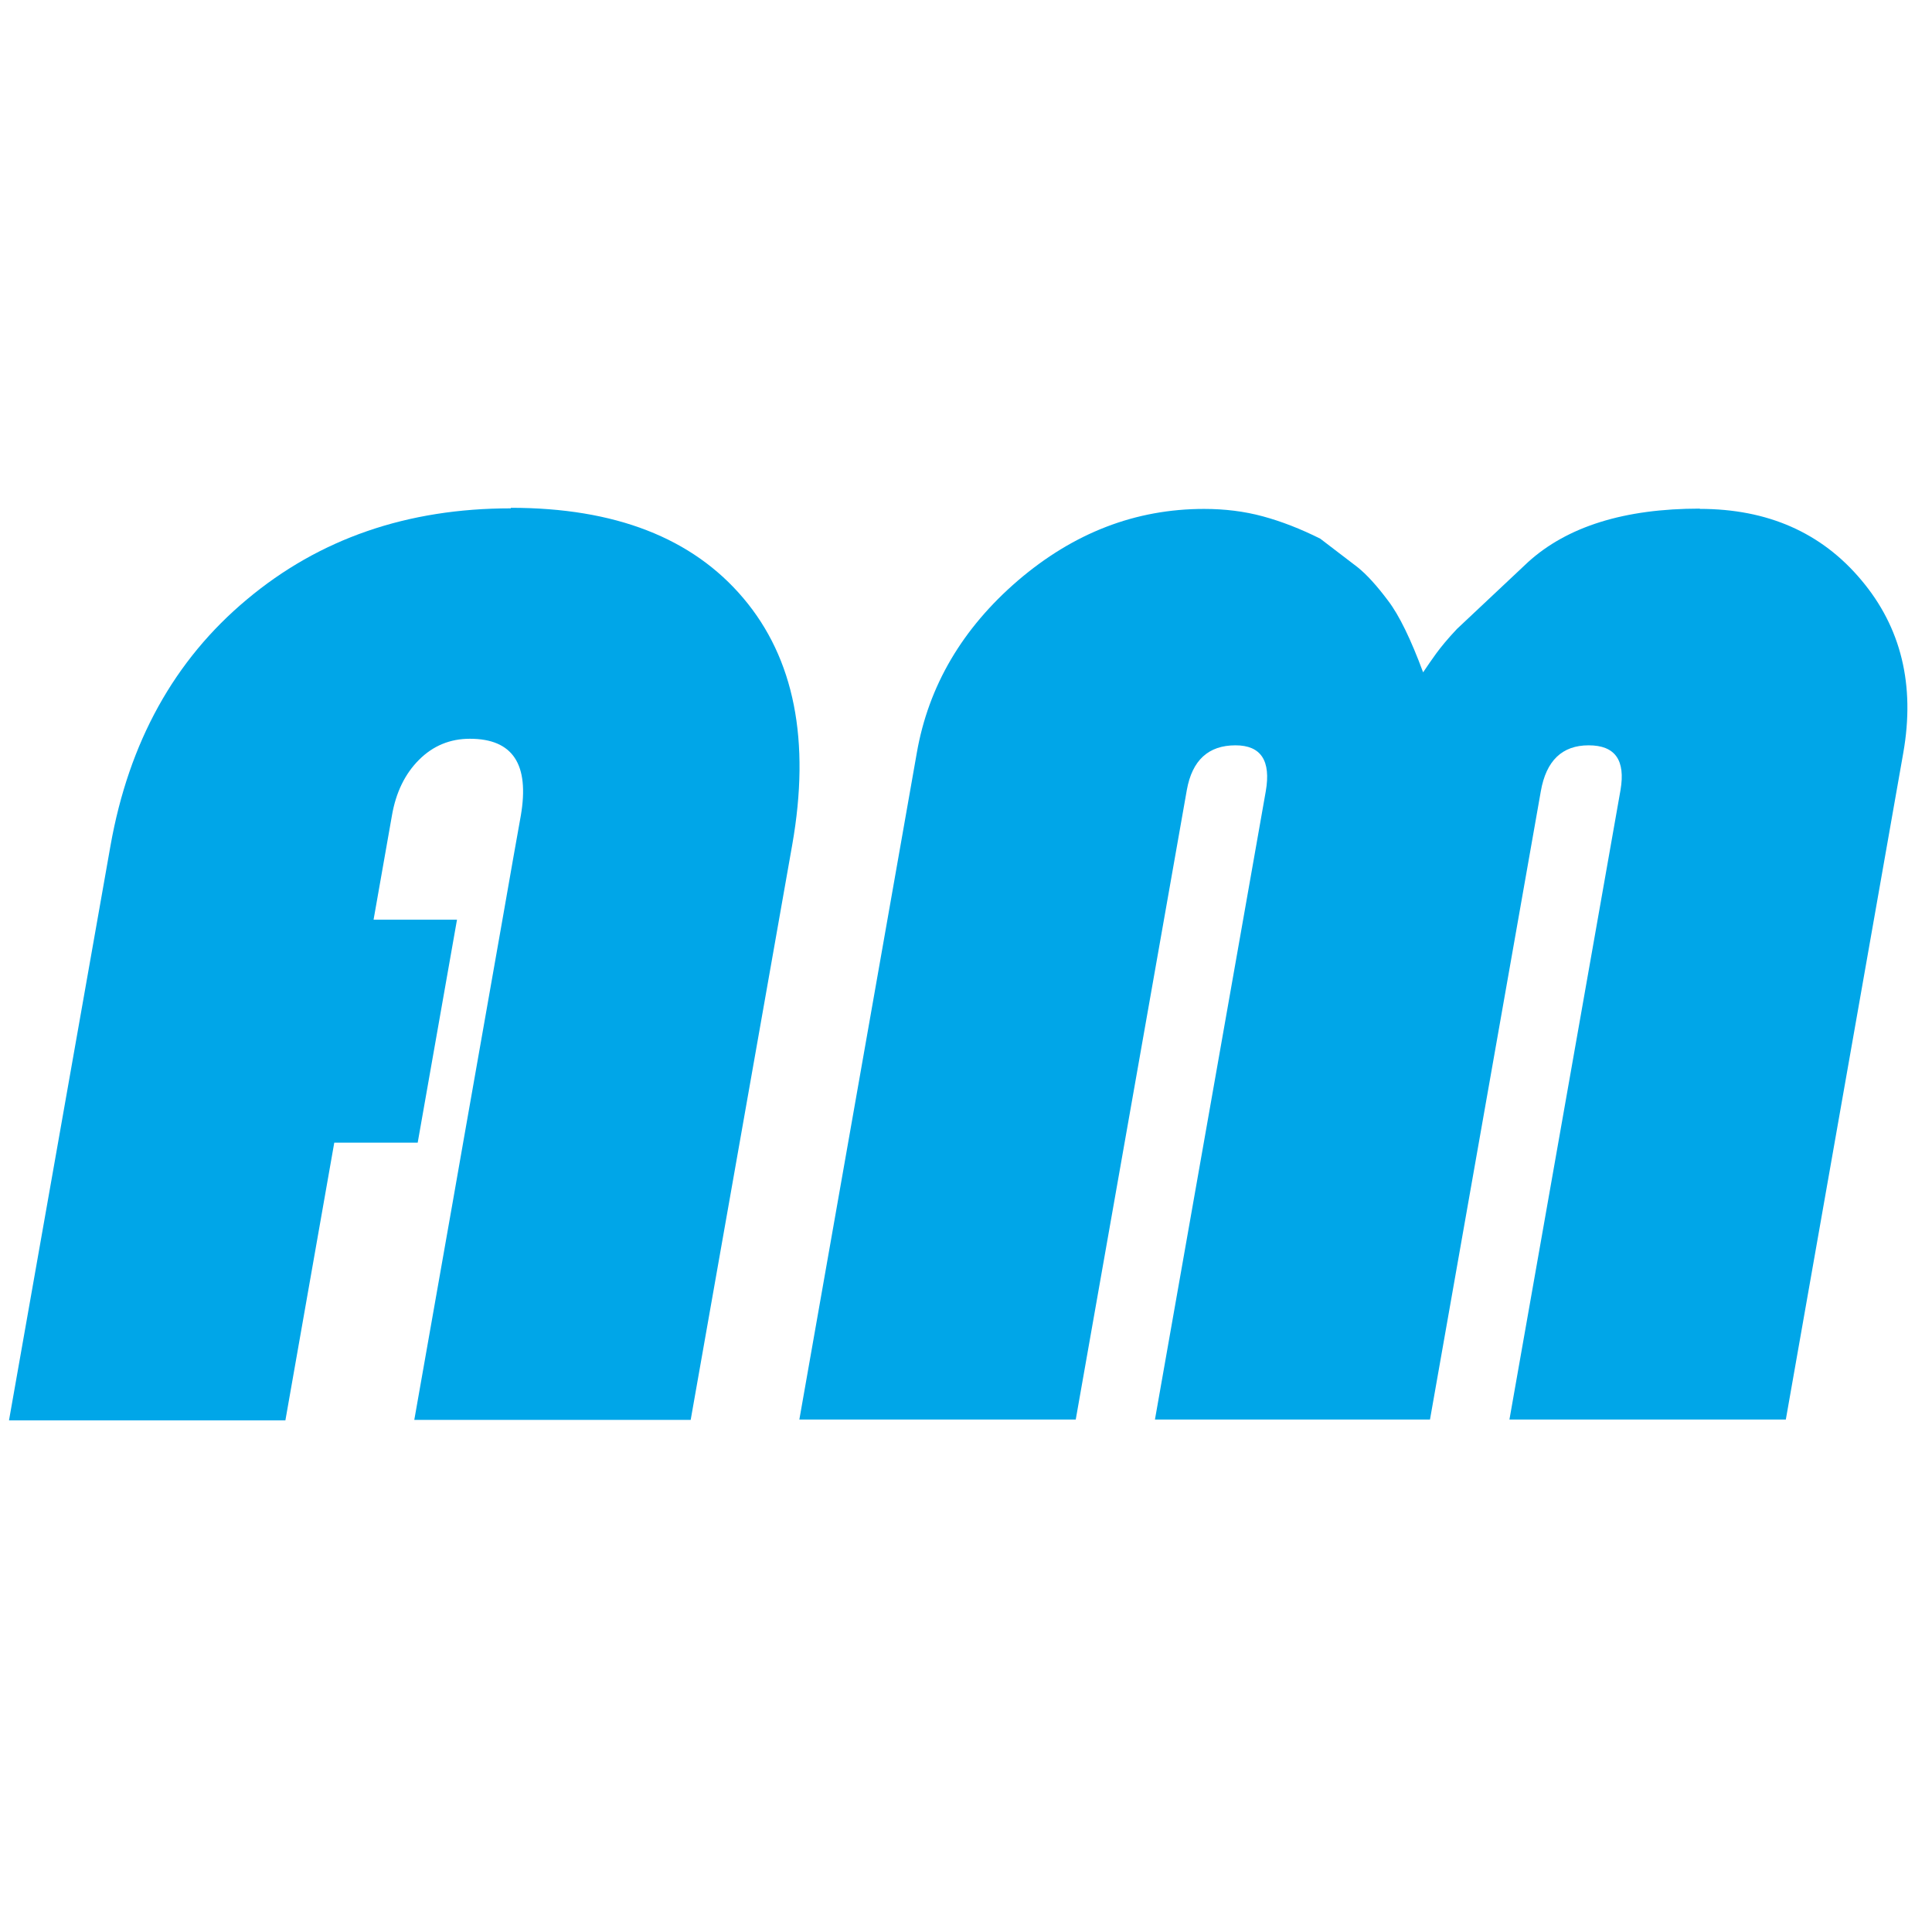 <?xml version="1.0" encoding="UTF-8"?>
<svg id="Layer_1" xmlns="http://www.w3.org/2000/svg" version="1.1" viewBox="0 0 500 500">
  <!-- Generator: Adobe Illustrator 29.5.1, SVG Export Plug-In . SVG Version: 2.1.0 Build 141)  -->
  <defs>
    <style>
      .st0 {
        fill: #00a6e8;
      }
    </style>
  </defs>
  <path class="st0" d="M132.17,131.56c-26.75,0-49.51,7.84-68.29,23.59-18.78,15.68-30.53,36.93-35.28,63.68L2.33,367.59h71.53l12.65-71.87h21.59l10.17-57.7h-21.59l4.75-26.95c1.03-5.98,3.37-10.8,7.02-14.44,3.64-3.64,8.05-5.44,13.14-5.44,11.14,0,15.47,6.61,13.2,19.87l-2,11.22-2.75,15.68-10.17,57.7-2.75,15.68-9.9,56.12h71.53l26.28-148.83c4.75-26.95.55-48.21-12.65-63.82-13.2-15.61-33.22-23.39-60.18-23.39v.14h-.02Z"/>
  <path class="st0" d="M439.9,131.63c-19.47,0-34.25,4.61-44.43,13.83l-18.43,17.33c-2.41,2.55-4.13,4.67-5.3,6.26s-2.27,3.23-3.44,4.95c-3.16-8.53-6.19-14.78-9.08-18.56-2.89-3.86-5.5-6.74-7.91-8.67l-9.63-7.36c-5.09-2.55-10.04-4.47-14.86-5.78s-9.9-1.92-15.2-1.92c-17.75,0-33.76,6.19-48.21,18.56-14.37,12.38-23.11,27.23-26.14,44.56l-30.4,172.55h71.53l28.75-162.93c1.38-7.7,5.58-11.56,12.59-11.56,6.61,0,9.22,3.99,7.84,11.9l-28.68,162.58h71.18l28.68-162.58c1.38-7.91,5.5-11.9,12.38-11.9s9.56,3.86,8.25,11.56l-28.75,162.93h71.53l30.4-172.55c3.09-17.53-.55-32.46-10.86-44.7-10.31-12.31-24.28-18.43-41.81-18.43v-.06h0Z"/>
</svg>